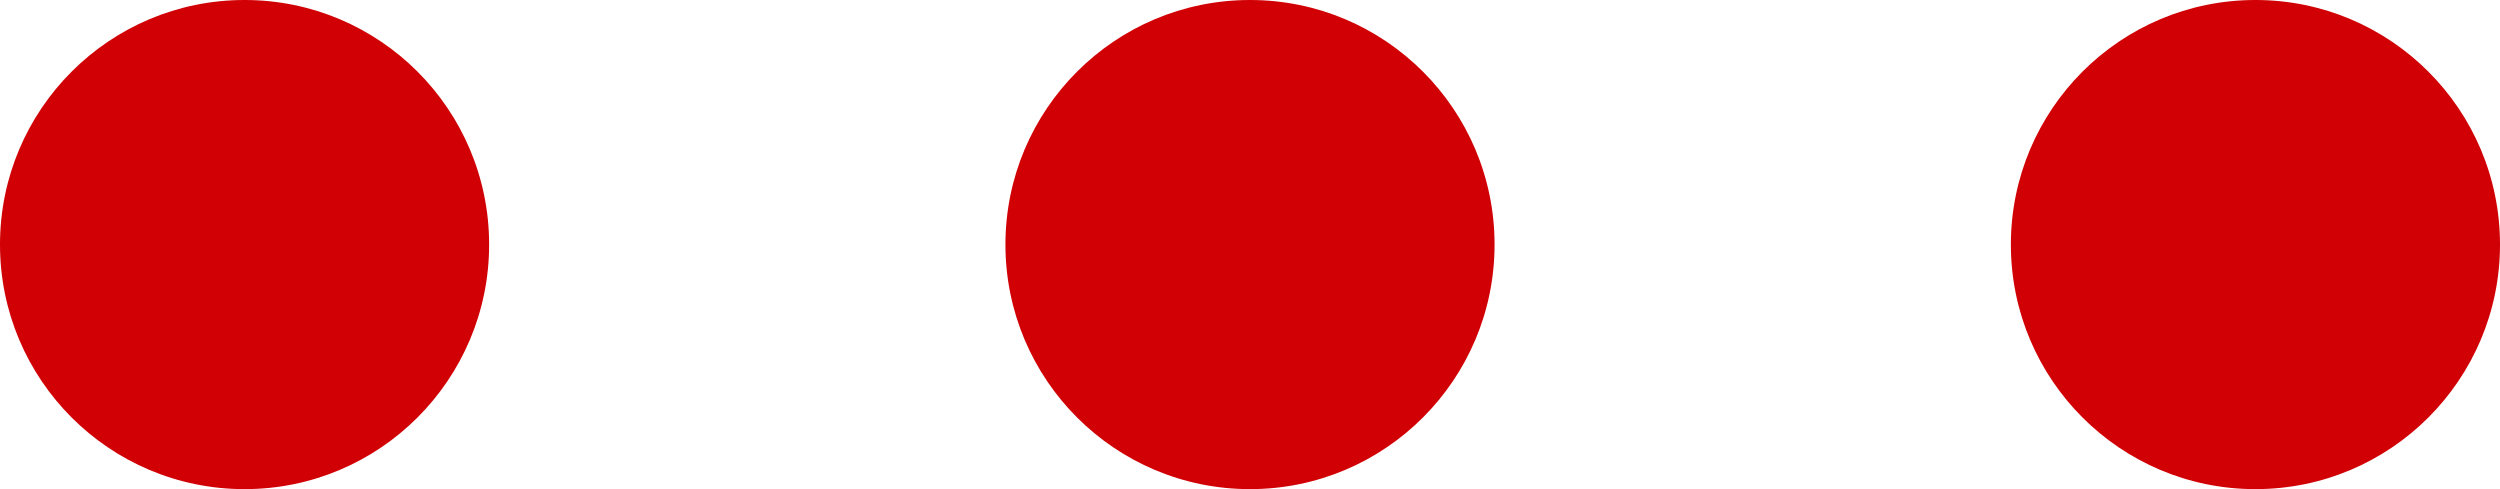 <?xml version="1.0" encoding="UTF-8"?>
<svg xmlns="http://www.w3.org/2000/svg" width="92" height="18" viewBox="0 0 92 18">
  <g id="Group_146" data-name="Group 146" transform="translate(467.908 -1113.182) rotate(90)">
    <circle id="Ellipse_9" data-name="Ellipse 9" cx="9" cy="9" r="9" transform="translate(1113.182 375.908)" fill="#d10004"></circle>
    <circle id="Ellipse_10" data-name="Ellipse 10" cx="9" cy="9" r="9" transform="translate(1113.182 412.908)" fill="#d10004"></circle>
    <circle id="Ellipse_11" data-name="Ellipse 11" cx="9" cy="9" r="9" transform="translate(1113.182 449.908)" fill="#d10004"></circle>
  </g>
</svg>
